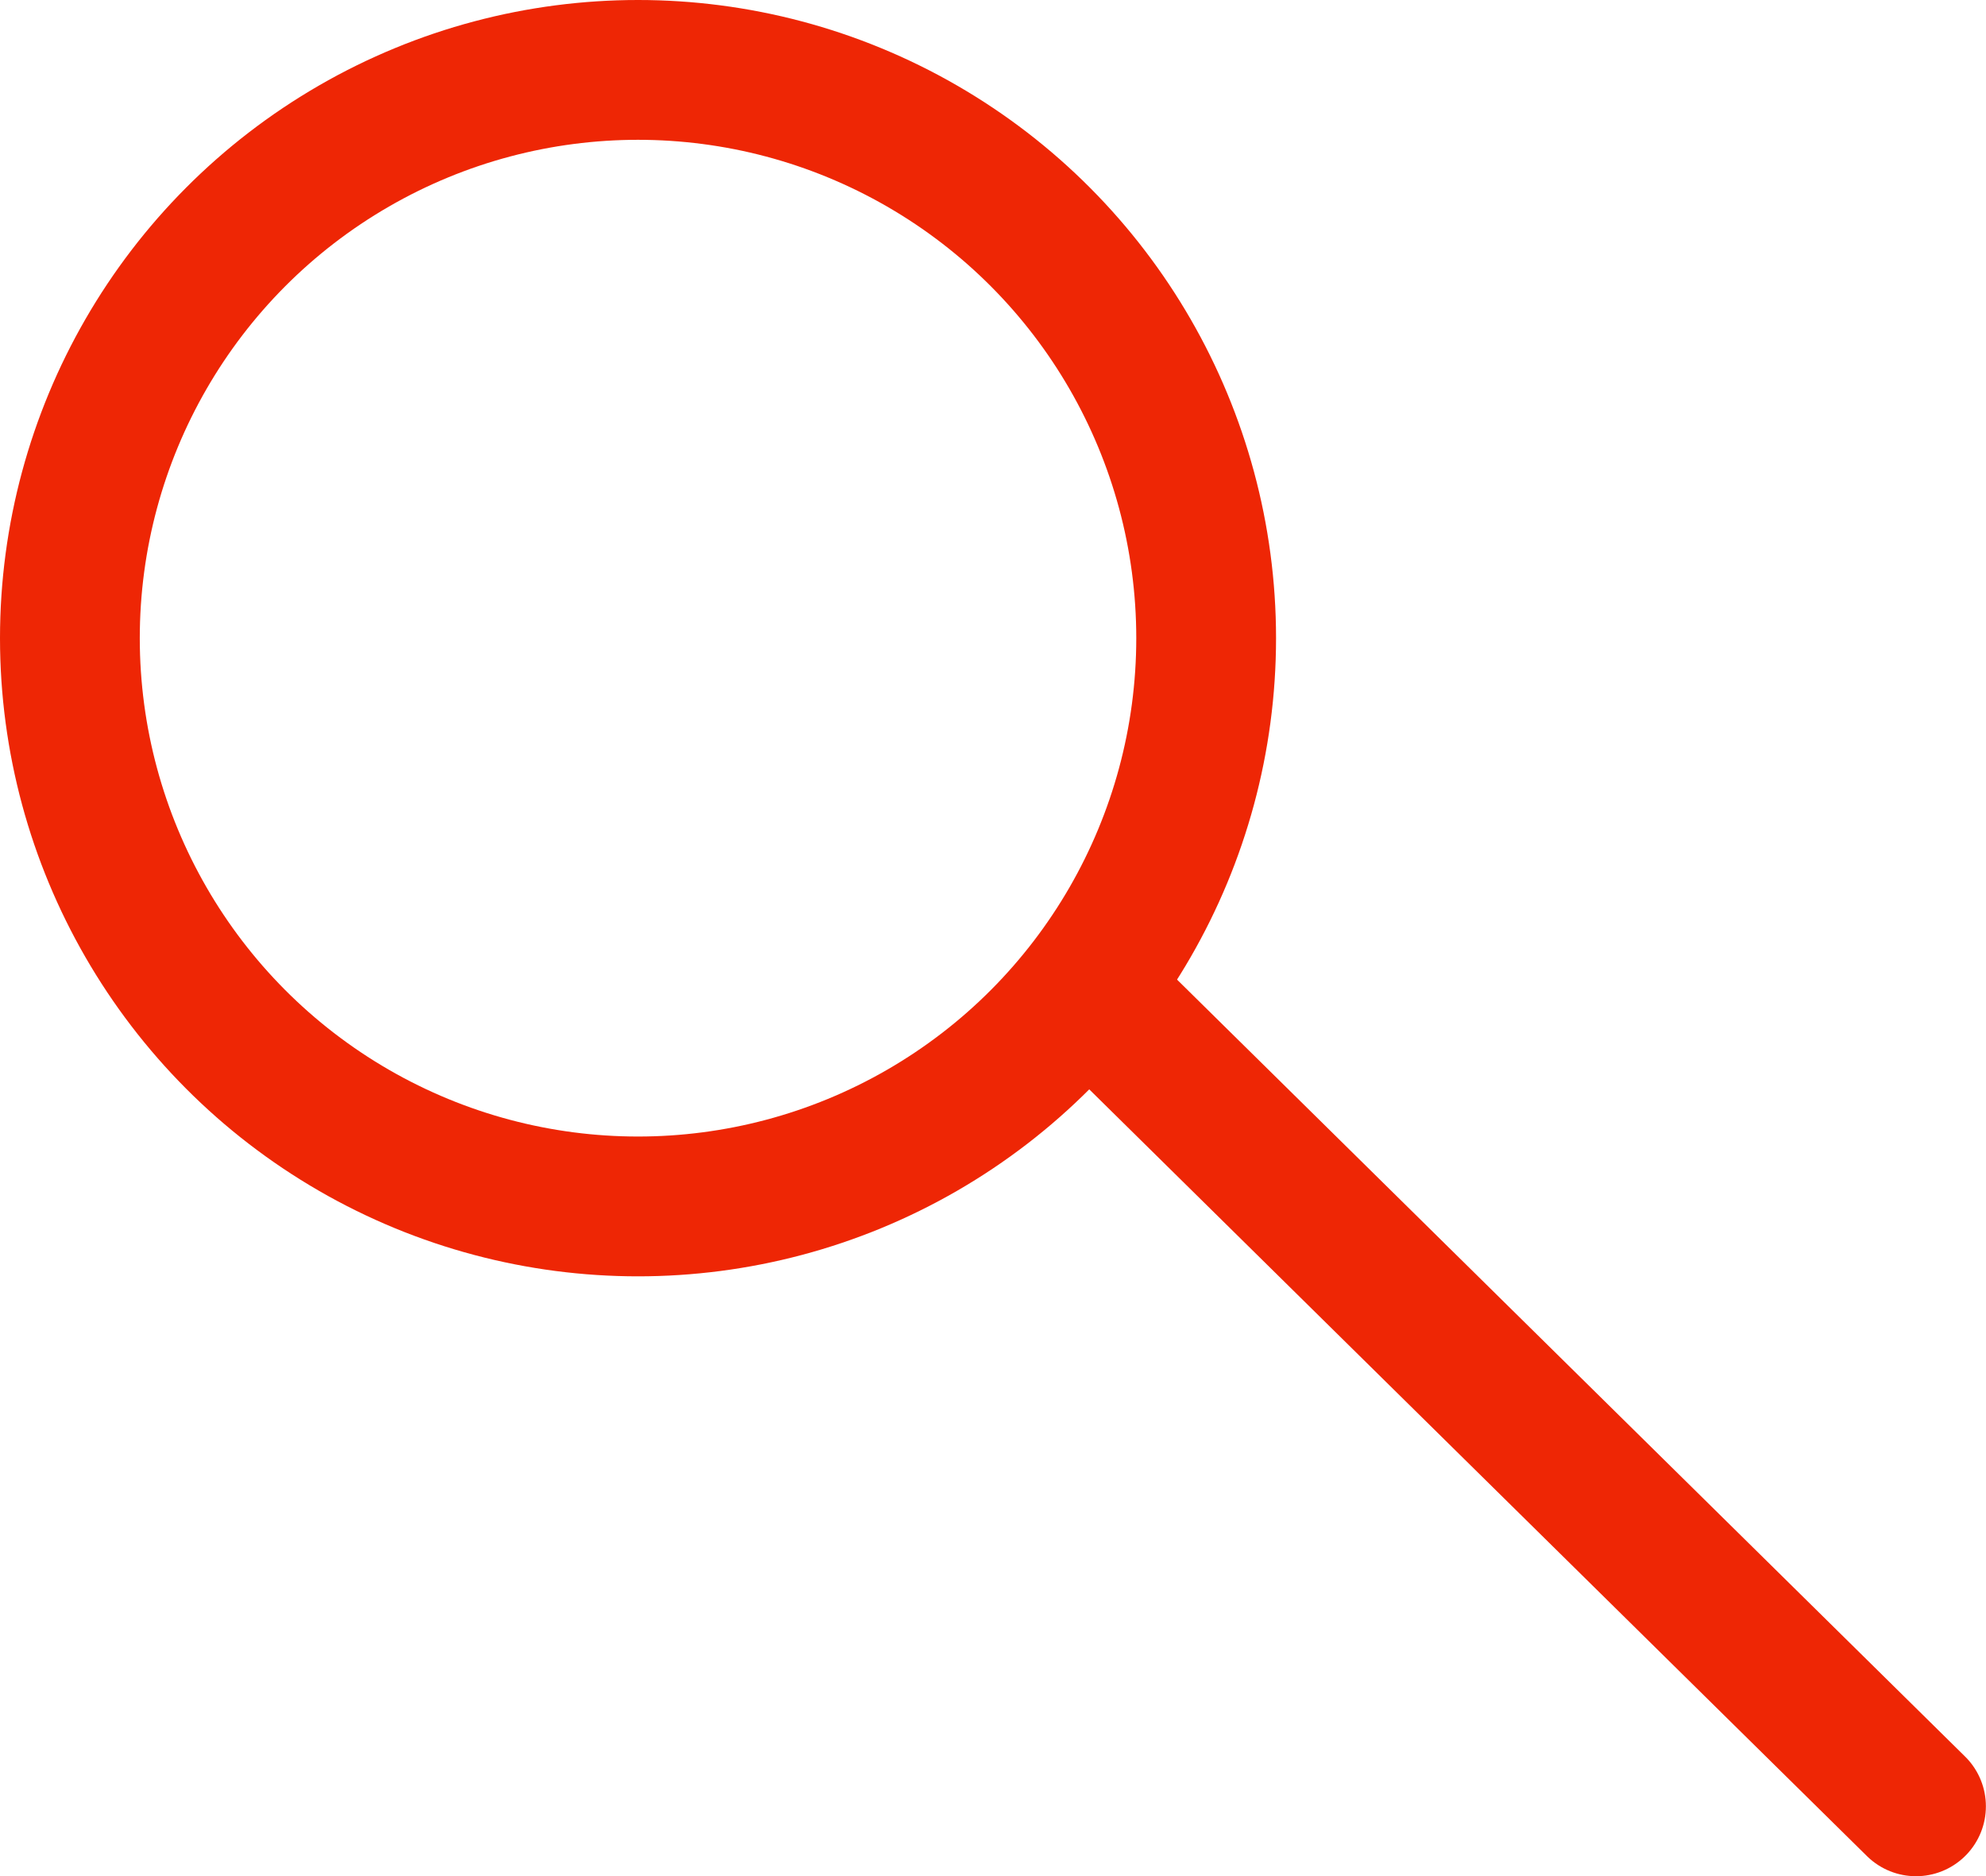 <?xml version="1.0" encoding="utf-8"?>
<!-- Generator: Adobe Illustrator 15.0.0, SVG Export Plug-In . SVG Version: 6.00 Build 0)  -->
<!DOCTYPE svg PUBLIC "-//W3C//DTD SVG 1.1//EN" "http://www.w3.org/Graphics/SVG/1.1/DTD/svg11.dtd">
<svg version="1.1" id="Capa_1" xmlns="http://www.w3.org/2000/svg" xmlns:xlink="http://www.w3.org/1999/xlink" x="0px" y="0px"
	 width="18.471px" height="17.446px" viewBox="0 0 18.471 17.446" enable-background="new 0 0 18.471 17.446" xml:space="preserve">
<g>
	<defs>
		<rect id="SVGID_1_" width="18.471" height="17.446"/>
	</defs>
	<clipPath id="SVGID_2_">
		<use xlink:href="#SVGID_1_"  overflow="visible"/>
	</clipPath>
	
		<circle clip-path="url(#SVGID_2_)" fill="none" stroke="#EE2605" stroke-width="1.3" stroke-linecap="round" stroke-linejoin="round" stroke-miterlimit="10" cx="5.934" cy="5.934" r="5.284"/>
	
		<line clip-path="url(#SVGID_2_)" fill="none" stroke="#EE2605" stroke-width="1.3" stroke-linecap="round" stroke-linejoin="round" stroke-miterlimit="10" x1="10.129" y1="9.215" x2="17.82" y2="16.796"/>
</g>
</svg>
